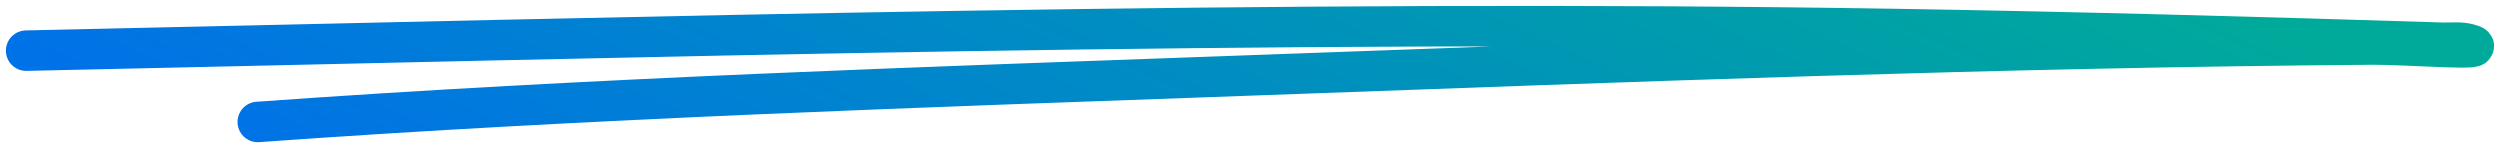 <svg width="287" height="17" viewBox="0 0 287 17" fill="none" xmlns="http://www.w3.org/2000/svg">
<path d="M3 5.815C74.598 4.27 146.194 2.178 217.813 3.334C238.674 3.671 259.537 4.249 280.39 4.905C281.362 4.936 282.361 4.792 283.304 5.029C286.82 5.915 276.054 5.086 272.43 5.112C229.733 5.423 187.07 7.084 144.403 8.626C106.115 10.009 67.811 11.25 29.59 14" stroke="url(#paint0_linear_8166_1881)" stroke-width="4.645" stroke-linecap="round"/>
<defs>
<linearGradient id="paint0_linear_8166_1881" x1="23.543" y1="14.633" x2="67.589" y2="-83.65" gradientUnits="userSpaceOnUse">
<stop stop-color="#0072E7"/>
<stop offset="1" stop-color="#00AA9A"/>
</linearGradient>
</defs>
</svg>
